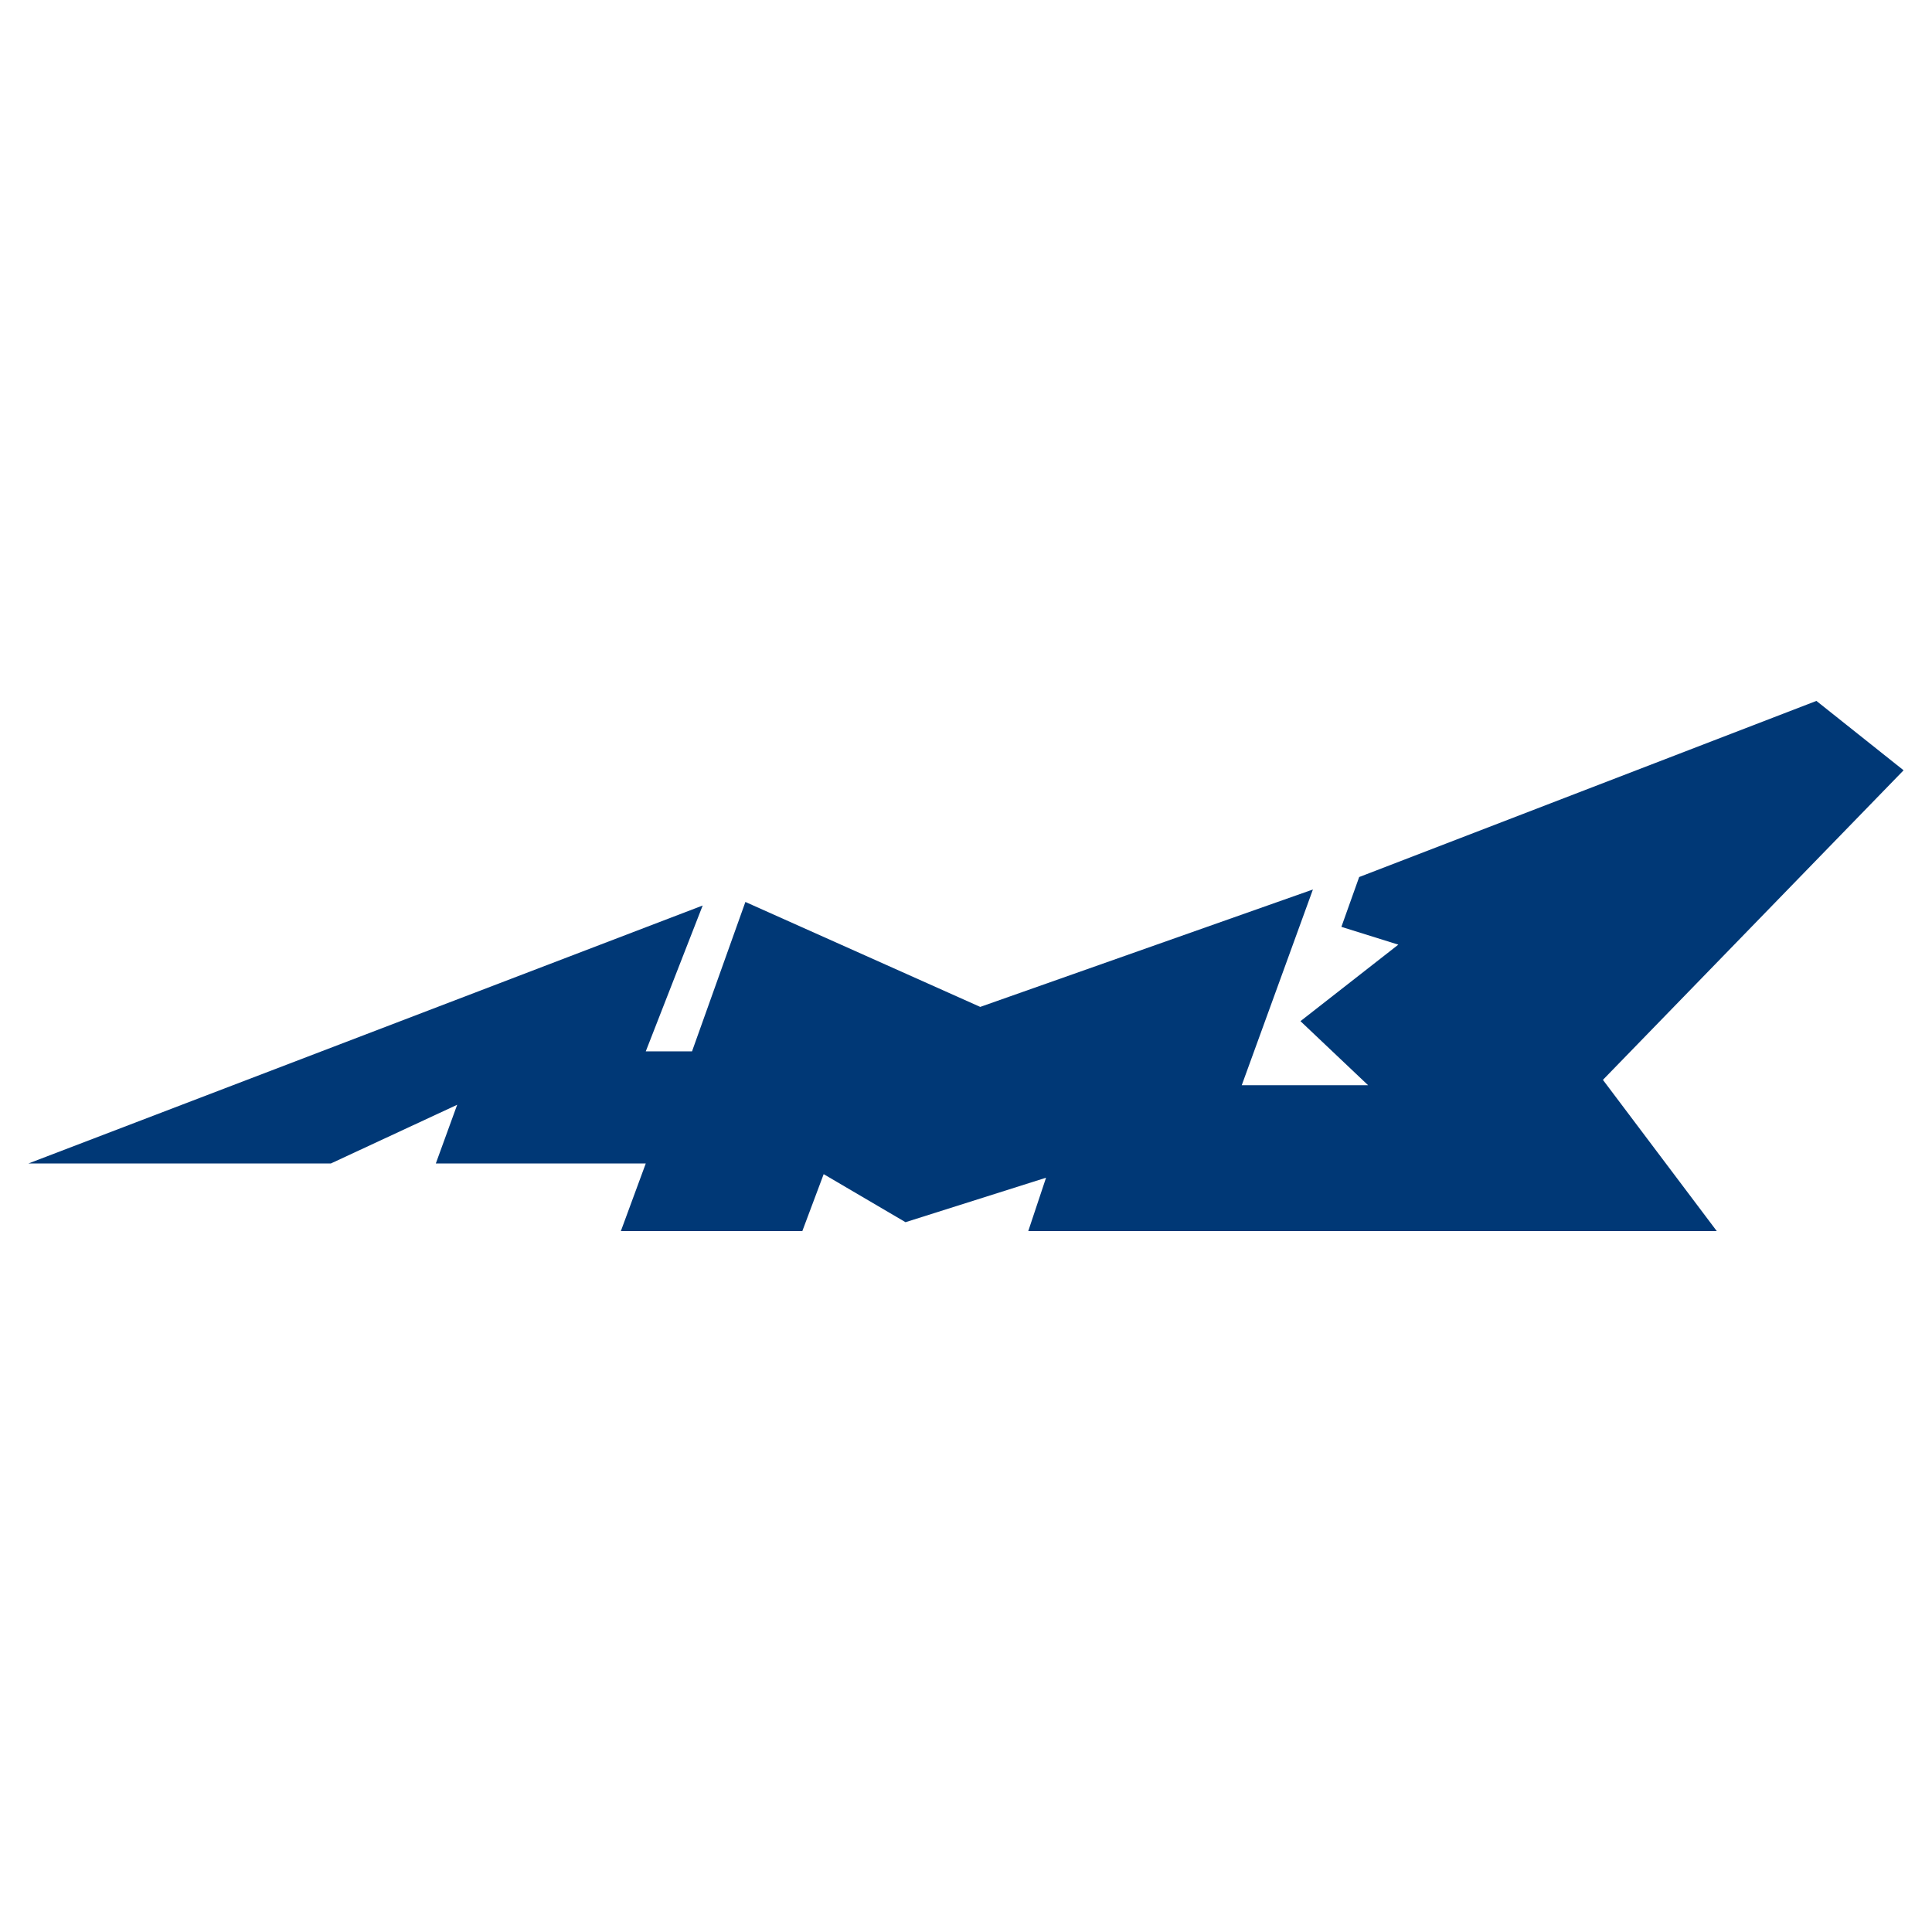 <?xml version="1.0" encoding="utf-8"?>
<!-- Generator: Adobe Illustrator 13.0.0, SVG Export Plug-In . SVG Version: 6.00 Build 14576)  -->
<!DOCTYPE svg PUBLIC "-//W3C//DTD SVG 1.0//EN" "http://www.w3.org/TR/2001/REC-SVG-20010904/DTD/svg10.dtd">
<svg version="1.0" id="Layer_1" xmlns="http://www.w3.org/2000/svg" xmlns:xlink="http://www.w3.org/1999/xlink" x="0px" y="0px"
	 width="192.756px" height="192.756px" viewBox="0 0 192.756 192.756" enable-background="new 0 0 192.756 192.756"
	 xml:space="preserve">
<g>
	<polygon fill-rule="evenodd" clip-rule="evenodd" fill="#FFFFFF" points="0,0 192.756,0 192.756,192.756 0,192.756 0,0 	"/>
	<polygon fill-rule="evenodd" clip-rule="evenodd" fill="#003876" points="2.834,116.08 70.107,90.343 64.428,104.896 
		69.043,104.896 74.368,89.988 97.798,100.459 130.99,88.745 123.891,108.27 136.493,108.27 129.748,101.881 139.511,94.248 
		133.831,92.473 135.605,87.502 181.224,69.93 189.921,76.852 159.924,107.738 171.284,122.826 102.59,122.826 104.365,117.5 
		90.343,121.938 82.178,117.145 80.048,122.826 61.943,122.826 64.428,116.08 43.482,116.08 45.613,110.223 33.01,116.08 
		2.834,116.08 	"/>
</g>
</svg>
